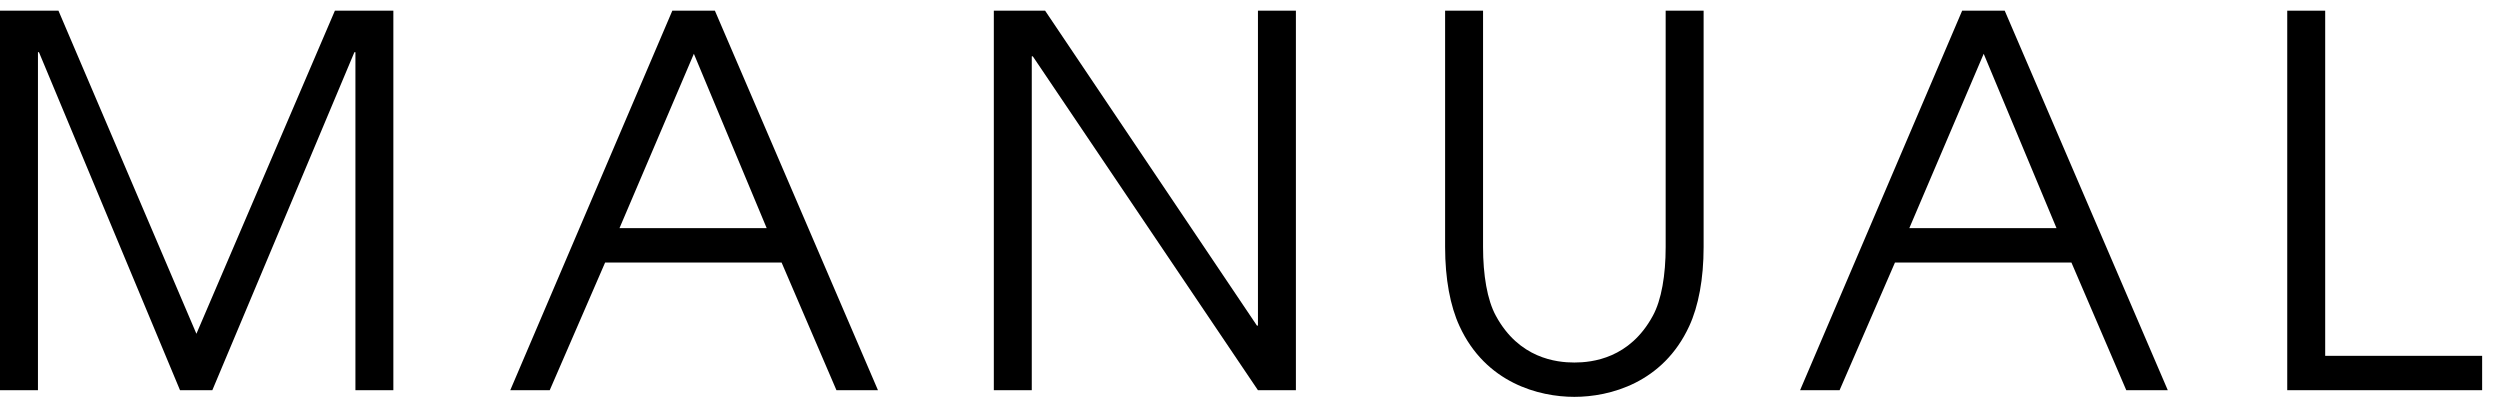 <?xml version="1.0" encoding="utf-8"?>
<!-- Generator: Adobe Illustrator 16.0.3, SVG Export Plug-In . SVG Version: 6.00 Build 0)  -->
<!DOCTYPE svg PUBLIC "-//W3C//DTD SVG 1.1//EN" "http://www.w3.org/Graphics/SVG/1.1/DTD/svg11.dtd">
<svg version="1.1" id="レイヤー_1" xmlns="http://www.w3.org/2000/svg" xmlns:xlink="http://www.w3.org/1999/xlink" x="0px"
	 y="0px" width="117px" height="19px" viewBox="0 0 117 19" enable-background="new 0 0 117 19" xml:space="preserve">
<g>
	<path d="M0,0.5h2.736l6.456,15.121L15.673,0.5h2.736v17.762h-1.775V2.444h-0.049L9.937,18.262H8.425L1.824,2.444H1.776v15.817H0
		V0.5z"/>
	<path d="M31.465,0.5h1.992l7.632,17.762h-1.943l-2.568-5.977H28.32l-2.593,5.977H23.88L31.465,0.5z M28.992,10.677h6.889
		l-3.408-8.16L28.992,10.677z"/>
	<path d="M46.511,0.5h2.4l9.913,14.737h0.048V0.5h1.776v17.762h-1.776L48.335,2.636h-0.048v15.626h-1.776V0.5z"/>
	<path d="M69.407,0.5v11.065c0,1.296,0.192,2.472,0.601,3.216c1.08,1.992,2.832,2.185,3.672,2.185s2.592-0.192,3.672-2.185
		c0.408-0.744,0.601-1.92,0.601-3.216V0.5h1.776v11.065c0,1.487-0.24,2.76-0.672,3.695c-1.225,2.664-3.721,3.313-5.377,3.313
		s-4.152-0.648-5.376-3.313c-0.433-0.936-0.673-2.208-0.673-3.695V0.5H69.407z"/>
	<path d="M91.829,0.5h1.992l7.632,17.762H99.51l-2.568-5.977h-8.257l-2.593,5.977h-1.848L91.829,0.5z M89.356,10.677h6.889
		l-3.408-8.16L89.356,10.677z"/>
	<path d="M107.043,0.5h1.776v16.153h7.345v1.608h-9.121V0.5z"/>
</g>
</svg>
